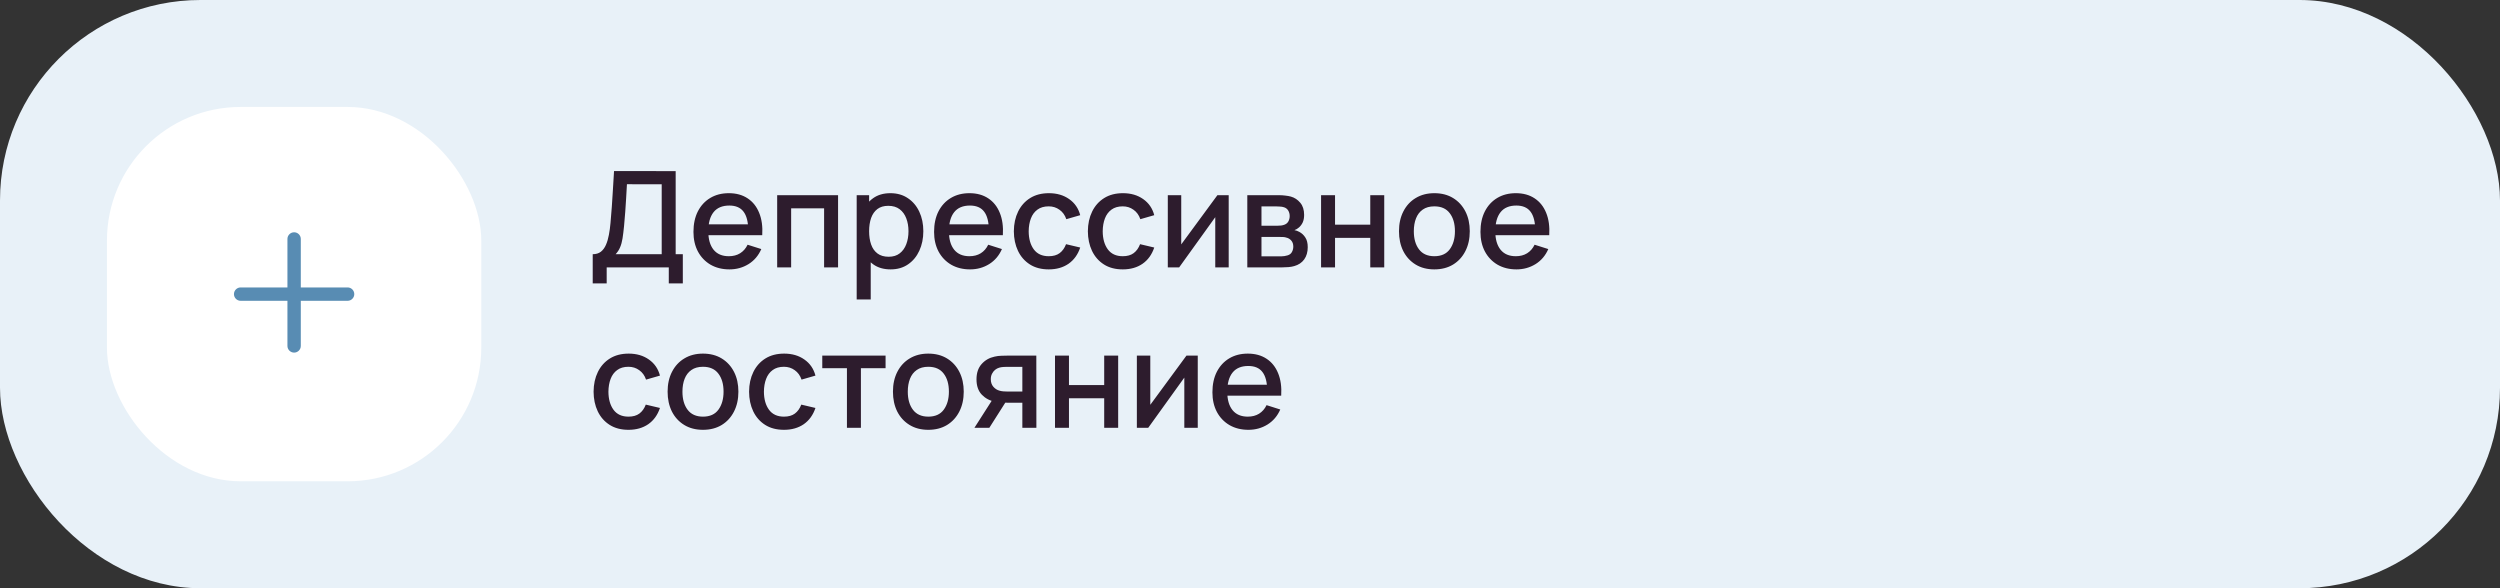 <?xml version="1.0" encoding="UTF-8"?> <svg xmlns="http://www.w3.org/2000/svg" width="374" height="88" viewBox="0 0 374 88" fill="none"><rect x="0" y="0" width="374" height="88" fill="#333333" stroke="none"/> <rect width="374" height="88" rx="30" fill="#E8F1F8"></rect> <rect x="16" y="16" width="56" height="56" rx="20" fill="white"></rect> <path fill-rule="evenodd" clip-rule="evenodd" d="M45 35.75C45 35.198 44.552 34.75 44 34.75C43.448 34.75 43 35.198 43 35.75V43H36C35.448 43 35 43.448 35 44C35 44.552 35.448 45 36 45H43V51.75C43 52.302 43.448 52.75 44 52.75C44.552 52.75 45 52.302 45 51.75V45H52C52.552 45 53 44.552 53 44C53 43.448 52.552 43 52 43H45V35.75Z" fill="#588CB3"></path> <path d="M88.67 42.4V38.03C89.163 38.03 89.57 37.907 89.89 37.66C90.21 37.407 90.463 37.063 90.65 36.63C90.843 36.19 90.99 35.69 91.09 35.13C91.197 34.57 91.277 33.98 91.33 33.36C91.41 32.52 91.477 31.7 91.53 30.9C91.59 30.093 91.643 29.26 91.69 28.4C91.743 27.54 91.8 26.603 91.86 25.59L101.08 25.6V38.03H102.15V42.4H100.05V40H90.76V42.4H88.67ZM92.1 38.03H98.99V27.57L93.79 27.56C93.743 28.293 93.703 28.99 93.67 29.65C93.637 30.31 93.593 30.977 93.54 31.65C93.493 32.317 93.433 33.033 93.36 33.8C93.287 34.533 93.21 35.157 93.13 35.67C93.05 36.177 92.93 36.617 92.77 36.99C92.617 37.363 92.393 37.71 92.1 38.03ZM109.131 40.3C108.058 40.3 107.115 40.067 106.301 39.6C105.495 39.127 104.865 38.47 104.411 37.63C103.965 36.783 103.741 35.803 103.741 34.69C103.741 33.51 103.961 32.487 104.401 31.62C104.848 30.753 105.468 30.083 106.261 29.61C107.055 29.137 107.978 28.9 109.031 28.9C110.131 28.9 111.068 29.157 111.841 29.67C112.615 30.177 113.191 30.9 113.571 31.84C113.958 32.78 114.111 33.897 114.031 35.19H111.941V34.43C111.928 33.177 111.688 32.25 111.221 31.65C110.761 31.05 110.058 30.75 109.111 30.75C108.065 30.75 107.278 31.08 106.751 31.74C106.225 32.4 105.961 33.353 105.961 34.6C105.961 35.787 106.225 36.707 106.751 37.36C107.278 38.007 108.038 38.33 109.031 38.33C109.685 38.33 110.248 38.183 110.721 37.89C111.201 37.59 111.575 37.163 111.841 36.61L113.891 37.26C113.471 38.227 112.835 38.977 111.981 39.51C111.128 40.037 110.178 40.3 109.131 40.3ZM105.281 35.19V33.56H112.991V35.19H105.281ZM116.265 40V29.2H125.375V40H123.285V31.17H118.355V40H116.265ZM133.24 40.3C132.206 40.3 131.34 40.05 130.64 39.55C129.94 39.043 129.41 38.36 129.05 37.5C128.69 36.64 128.51 35.67 128.51 34.59C128.51 33.51 128.686 32.54 129.04 31.68C129.4 30.82 129.926 30.143 130.62 29.65C131.32 29.15 132.18 28.9 133.2 28.9C134.213 28.9 135.086 29.15 135.82 29.65C136.56 30.143 137.13 30.82 137.53 31.68C137.93 32.533 138.13 33.503 138.13 34.59C138.13 35.67 137.93 36.643 137.53 37.51C137.136 38.37 136.573 39.05 135.84 39.55C135.113 40.05 134.246 40.3 133.24 40.3ZM128.16 44.8V29.2H130.02V36.97H130.26V44.8H128.16ZM132.95 38.41C133.616 38.41 134.166 38.24 134.6 37.9C135.04 37.56 135.366 37.103 135.58 36.53C135.8 35.95 135.91 35.303 135.91 34.59C135.91 33.883 135.8 33.243 135.58 32.67C135.366 32.097 135.036 31.64 134.59 31.3C134.143 30.96 133.573 30.79 132.88 30.79C132.226 30.79 131.686 30.95 131.26 31.27C130.84 31.59 130.526 32.037 130.32 32.61C130.12 33.183 130.02 33.843 130.02 34.59C130.02 35.337 130.12 35.997 130.32 36.57C130.52 37.143 130.836 37.593 131.27 37.92C131.703 38.247 132.263 38.41 132.95 38.41ZM145.128 40.3C144.054 40.3 143.111 40.067 142.298 39.6C141.491 39.127 140.861 38.47 140.407 37.63C139.961 36.783 139.738 35.803 139.738 34.69C139.738 33.51 139.958 32.487 140.398 31.62C140.844 30.753 141.464 30.083 142.258 29.61C143.051 29.137 143.974 28.9 145.028 28.9C146.128 28.9 147.064 29.157 147.838 29.67C148.611 30.177 149.188 30.9 149.568 31.84C149.954 32.78 150.108 33.897 150.028 35.19H147.938V34.43C147.924 33.177 147.684 32.25 147.218 31.65C146.758 31.05 146.054 30.75 145.108 30.75C144.061 30.75 143.274 31.08 142.748 31.74C142.221 32.4 141.958 33.353 141.958 34.6C141.958 35.787 142.221 36.707 142.748 37.36C143.274 38.007 144.034 38.33 145.028 38.33C145.681 38.33 146.244 38.183 146.718 37.89C147.198 37.59 147.571 37.163 147.838 36.61L149.888 37.26C149.468 38.227 148.831 38.977 147.978 39.51C147.124 40.037 146.174 40.3 145.128 40.3ZM141.278 35.19V33.56H148.987V35.19H141.278ZM156.891 40.3C155.784 40.3 154.844 40.053 154.071 39.56C153.298 39.067 152.704 38.39 152.291 37.53C151.884 36.67 151.678 35.693 151.671 34.6C151.678 33.487 151.891 32.503 152.311 31.65C152.731 30.79 153.331 30.117 154.111 29.63C154.891 29.143 155.828 28.9 156.921 28.9C158.101 28.9 159.108 29.193 159.941 29.78C160.781 30.367 161.334 31.17 161.601 32.19L159.521 32.79C159.314 32.183 158.974 31.713 158.501 31.38C158.034 31.04 157.498 30.87 156.891 30.87C156.204 30.87 155.641 31.033 155.201 31.36C154.761 31.68 154.434 32.12 154.221 32.68C154.008 33.24 153.898 33.88 153.891 34.6C153.898 35.713 154.151 36.613 154.651 37.3C155.158 37.987 155.904 38.33 156.891 38.33C157.564 38.33 158.108 38.177 158.521 37.87C158.941 37.557 159.261 37.11 159.481 36.53L161.601 37.03C161.248 38.083 160.664 38.893 159.851 39.46C159.038 40.02 158.051 40.3 156.891 40.3ZM167.965 40.3C166.859 40.3 165.919 40.053 165.145 39.56C164.372 39.067 163.779 38.39 163.365 37.53C162.959 36.67 162.752 35.693 162.745 34.6C162.752 33.487 162.965 32.503 163.385 31.65C163.805 30.79 164.405 30.117 165.185 29.63C165.965 29.143 166.902 28.9 167.995 28.9C169.175 28.9 170.182 29.193 171.015 29.78C171.855 30.367 172.409 31.17 172.675 32.19L170.595 32.79C170.389 32.183 170.049 31.713 169.575 31.38C169.109 31.04 168.572 30.87 167.965 30.87C167.279 30.87 166.715 31.033 166.275 31.36C165.835 31.68 165.509 32.12 165.295 32.68C165.082 33.24 164.972 33.88 164.965 34.6C164.972 35.713 165.225 36.613 165.725 37.3C166.232 37.987 166.979 38.33 167.965 38.33C168.639 38.33 169.182 38.177 169.595 37.87C170.015 37.557 170.335 37.11 170.555 36.53L172.675 37.03C172.322 38.083 171.739 38.893 170.925 39.46C170.112 40.02 169.125 40.3 167.965 40.3ZM183.813 29.2V40H181.803V32.49L176.403 40H174.703V29.2H176.713V36.56L182.123 29.2H183.813ZM186.597 40V29.2H191.347C191.66 29.2 191.974 29.22 192.287 29.26C192.6 29.293 192.877 29.343 193.117 29.41C193.664 29.563 194.13 29.87 194.517 30.33C194.904 30.783 195.097 31.39 195.097 32.15C195.097 32.583 195.03 32.95 194.897 33.25C194.764 33.543 194.58 33.797 194.347 34.01C194.24 34.103 194.127 34.187 194.007 34.26C193.887 34.333 193.767 34.39 193.647 34.43C193.894 34.47 194.137 34.557 194.377 34.69C194.744 34.883 195.044 35.163 195.277 35.53C195.517 35.89 195.637 36.373 195.637 36.98C195.637 37.707 195.46 38.317 195.107 38.81C194.754 39.297 194.254 39.63 193.607 39.81C193.354 39.883 193.067 39.933 192.747 39.96C192.434 39.987 192.12 40 191.807 40H186.597ZM188.717 38.35H191.677C191.817 38.35 191.977 38.337 192.157 38.31C192.337 38.283 192.497 38.247 192.637 38.2C192.937 38.107 193.15 37.937 193.277 37.69C193.41 37.443 193.477 37.18 193.477 36.9C193.477 36.52 193.377 36.217 193.177 35.99C192.977 35.757 192.724 35.607 192.417 35.54C192.284 35.493 192.137 35.467 191.977 35.46C191.817 35.453 191.68 35.45 191.567 35.45H188.717V38.35ZM188.717 33.77H191.057C191.25 33.77 191.447 33.76 191.647 33.74C191.847 33.713 192.02 33.67 192.167 33.61C192.427 33.51 192.62 33.343 192.747 33.11C192.874 32.87 192.937 32.61 192.937 32.33C192.937 32.023 192.867 31.75 192.727 31.51C192.587 31.27 192.377 31.103 192.097 31.01C191.904 30.943 191.68 30.907 191.427 30.9C191.18 30.887 191.024 30.88 190.957 30.88H188.717V33.77ZM197.632 40V29.2H199.722V33.61H204.992V29.2H207.082V40H204.992V35.58H199.722V40H197.632ZM214.578 40.3C213.498 40.3 212.562 40.057 211.768 39.57C210.975 39.083 210.362 38.413 209.928 37.56C209.502 36.7 209.288 35.71 209.288 34.59C209.288 33.463 209.508 32.473 209.948 31.62C210.388 30.76 211.005 30.093 211.798 29.62C212.592 29.14 213.518 28.9 214.578 28.9C215.658 28.9 216.595 29.143 217.388 29.63C218.182 30.117 218.795 30.787 219.228 31.64C219.662 32.493 219.878 33.477 219.878 34.59C219.878 35.717 219.658 36.71 219.218 37.57C218.785 38.423 218.172 39.093 217.378 39.58C216.585 40.06 215.652 40.3 214.578 40.3ZM214.578 38.33C215.612 38.33 216.382 37.983 216.888 37.29C217.402 36.59 217.658 35.69 217.658 34.59C217.658 33.463 217.398 32.563 216.878 31.89C216.365 31.21 215.598 30.87 214.578 30.87C213.878 30.87 213.302 31.03 212.848 31.35C212.395 31.663 212.058 32.1 211.838 32.66C211.618 33.213 211.508 33.857 211.508 34.59C211.508 35.723 211.768 36.63 212.288 37.31C212.808 37.99 213.572 38.33 214.578 38.33ZM226.866 40.3C225.792 40.3 224.849 40.067 224.036 39.6C223.229 39.127 222.599 38.47 222.146 37.63C221.699 36.783 221.476 35.803 221.476 34.69C221.476 33.51 221.696 32.487 222.136 31.62C222.582 30.753 223.202 30.083 223.996 29.61C224.789 29.137 225.712 28.9 226.766 28.9C227.866 28.9 228.802 29.157 229.576 29.67C230.349 30.177 230.926 30.9 231.306 31.84C231.692 32.78 231.846 33.897 231.766 35.19H229.676V34.43C229.662 33.177 229.422 32.25 228.956 31.65C228.496 31.05 227.792 30.75 226.846 30.75C225.799 30.75 225.012 31.08 224.486 31.74C223.959 32.4 223.696 33.353 223.696 34.6C223.696 35.787 223.959 36.707 224.486 37.36C225.012 38.007 225.772 38.33 226.766 38.33C227.419 38.33 227.982 38.183 228.456 37.89C228.936 37.59 229.309 37.163 229.576 36.61L231.626 37.26C231.206 38.227 230.569 38.977 229.716 39.51C228.862 40.037 227.912 40.3 226.866 40.3ZM223.016 35.19V33.56H230.726V35.19H223.016ZM94.02 64.3C92.913 64.3 91.973 64.053 91.2 63.56C90.427 63.067 89.833 62.39 89.42 61.53C89.013 60.67 88.807 59.693 88.8 58.6C88.807 57.487 89.02 56.503 89.44 55.65C89.86 54.79 90.46 54.117 91.24 53.63C92.02 53.143 92.957 52.9 94.05 52.9C95.23 52.9 96.237 53.193 97.07 53.78C97.91 54.367 98.463 55.17 98.73 56.19L96.65 56.79C96.443 56.183 96.103 55.713 95.63 55.38C95.163 55.04 94.627 54.87 94.02 54.87C93.333 54.87 92.77 55.033 92.33 55.36C91.89 55.68 91.563 56.12 91.35 56.68C91.137 57.24 91.027 57.88 91.02 58.6C91.027 59.713 91.28 60.613 91.78 61.3C92.287 61.987 93.033 62.33 94.02 62.33C94.693 62.33 95.237 62.177 95.65 61.87C96.07 61.557 96.39 61.11 96.61 60.53L98.73 61.03C98.377 62.083 97.793 62.893 96.98 63.46C96.167 64.02 95.18 64.3 94.02 64.3ZM105.164 64.3C104.084 64.3 103.148 64.057 102.354 63.57C101.561 63.083 100.948 62.413 100.514 61.56C100.088 60.7 99.874 59.71 99.874 58.59C99.874 57.463 100.094 56.473 100.534 55.62C100.974 54.76 101.591 54.093 102.384 53.62C103.178 53.14 104.104 52.9 105.164 52.9C106.244 52.9 107.181 53.143 107.974 53.63C108.768 54.117 109.381 54.787 109.814 55.64C110.248 56.493 110.464 57.477 110.464 58.59C110.464 59.717 110.244 60.71 109.804 61.57C109.371 62.423 108.758 63.093 107.964 63.58C107.171 64.06 106.238 64.3 105.164 64.3ZM105.164 62.33C106.198 62.33 106.968 61.983 107.474 61.29C107.988 60.59 108.244 59.69 108.244 58.59C108.244 57.463 107.984 56.563 107.464 55.89C106.951 55.21 106.184 54.87 105.164 54.87C104.464 54.87 103.888 55.03 103.434 55.35C102.981 55.663 102.644 56.1 102.424 56.66C102.204 57.213 102.094 57.857 102.094 58.59C102.094 59.723 102.354 60.63 102.874 61.31C103.394 61.99 104.158 62.33 105.164 62.33ZM117.282 64.3C116.175 64.3 115.235 64.053 114.462 63.56C113.688 63.067 113.095 62.39 112.682 61.53C112.275 60.67 112.068 59.693 112.062 58.6C112.068 57.487 112.282 56.503 112.702 55.65C113.122 54.79 113.722 54.117 114.502 53.63C115.282 53.143 116.218 52.9 117.312 52.9C118.492 52.9 119.498 53.193 120.332 53.78C121.172 54.367 121.725 55.17 121.992 56.19L119.912 56.79C119.705 56.183 119.365 55.713 118.892 55.38C118.425 55.04 117.888 54.87 117.282 54.87C116.595 54.87 116.032 55.033 115.592 55.36C115.152 55.68 114.825 56.12 114.612 56.68C114.398 57.24 114.288 57.88 114.282 58.6C114.288 59.713 114.542 60.613 115.042 61.3C115.548 61.987 116.295 62.33 117.282 62.33C117.955 62.33 118.498 62.177 118.912 61.87C119.332 61.557 119.652 61.11 119.872 60.53L121.992 61.03C121.638 62.083 121.055 62.893 120.242 63.46C119.428 64.02 118.442 64.3 117.282 64.3ZM126.702 64V55.08H123.012V53.2H132.482V55.08H128.792V64H126.702ZM138.875 64.3C137.795 64.3 136.858 64.057 136.065 63.57C135.272 63.083 134.658 62.413 134.225 61.56C133.798 60.7 133.585 59.71 133.585 58.59C133.585 57.463 133.805 56.473 134.245 55.62C134.685 54.76 135.302 54.093 136.095 53.62C136.888 53.14 137.815 52.9 138.875 52.9C139.955 52.9 140.892 53.143 141.685 53.63C142.478 54.117 143.092 54.787 143.525 55.64C143.958 56.493 144.175 57.477 144.175 58.59C144.175 59.717 143.955 60.71 143.515 61.57C143.082 62.423 142.468 63.093 141.675 63.58C140.882 64.06 139.948 64.3 138.875 64.3ZM138.875 62.33C139.908 62.33 140.678 61.983 141.185 61.29C141.698 60.59 141.955 59.69 141.955 58.59C141.955 57.463 141.695 56.563 141.175 55.89C140.662 55.21 139.895 54.87 138.875 54.87C138.175 54.87 137.598 55.03 137.145 55.35C136.692 55.663 136.355 56.1 136.135 56.66C135.915 57.213 135.805 57.857 135.805 58.59C135.805 59.723 136.065 60.63 136.585 61.31C137.105 61.99 137.868 62.33 138.875 62.33ZM152.943 64V60.25H150.803C150.549 60.25 150.246 60.24 149.893 60.22C149.546 60.2 149.219 60.163 148.913 60.11C148.106 59.963 147.433 59.613 146.893 59.06C146.353 58.5 146.083 57.73 146.083 56.75C146.083 55.803 146.336 55.043 146.843 54.47C147.356 53.89 148.006 53.517 148.793 53.35C149.133 53.27 149.479 53.227 149.833 53.22C150.193 53.207 150.496 53.2 150.743 53.2H155.033L155.043 64H152.943ZM145.773 64L148.503 59.73H150.713L148.003 64H145.773ZM150.623 58.57H152.943V54.88H150.623C150.476 54.88 150.296 54.887 150.083 54.9C149.869 54.913 149.663 54.95 149.463 55.01C149.256 55.07 149.056 55.177 148.863 55.33C148.676 55.483 148.523 55.68 148.403 55.92C148.283 56.153 148.223 56.423 148.223 56.73C148.223 57.19 148.353 57.57 148.613 57.87C148.873 58.163 149.183 58.357 149.543 58.45C149.736 58.503 149.929 58.537 150.123 58.55C150.316 58.563 150.483 58.57 150.623 58.57ZM157.828 64V53.2H159.918V57.61H165.188V53.2H167.278V64H165.188V59.58H159.918V64H157.828ZM179.184 53.2V64H177.174V56.49L171.774 64H170.074V53.2H172.084V60.56L177.494 53.2H179.184ZM186.768 64.3C185.695 64.3 184.751 64.067 183.938 63.6C183.131 63.127 182.501 62.47 182.048 61.63C181.601 60.783 181.378 59.803 181.378 58.69C181.378 57.51 181.598 56.487 182.038 55.62C182.485 54.753 183.105 54.083 183.898 53.61C184.691 53.137 185.615 52.9 186.668 52.9C187.768 52.9 188.705 53.157 189.478 53.67C190.251 54.177 190.828 54.9 191.208 55.84C191.595 56.78 191.748 57.897 191.668 59.19H189.578V58.43C189.565 57.177 189.325 56.25 188.858 55.65C188.398 55.05 187.695 54.75 186.748 54.75C185.701 54.75 184.915 55.08 184.388 55.74C183.861 56.4 183.598 57.353 183.598 58.6C183.598 59.787 183.861 60.707 184.388 61.36C184.915 62.007 185.675 62.33 186.668 62.33C187.321 62.33 187.885 62.183 188.358 61.89C188.838 61.59 189.211 61.163 189.478 60.61L191.528 61.26C191.108 62.227 190.471 62.977 189.618 63.51C188.765 64.037 187.815 64.3 186.768 64.3ZM182.918 59.19V57.56H190.628V59.19H182.918Z" fill="#2D1C2D"></path> </svg> 